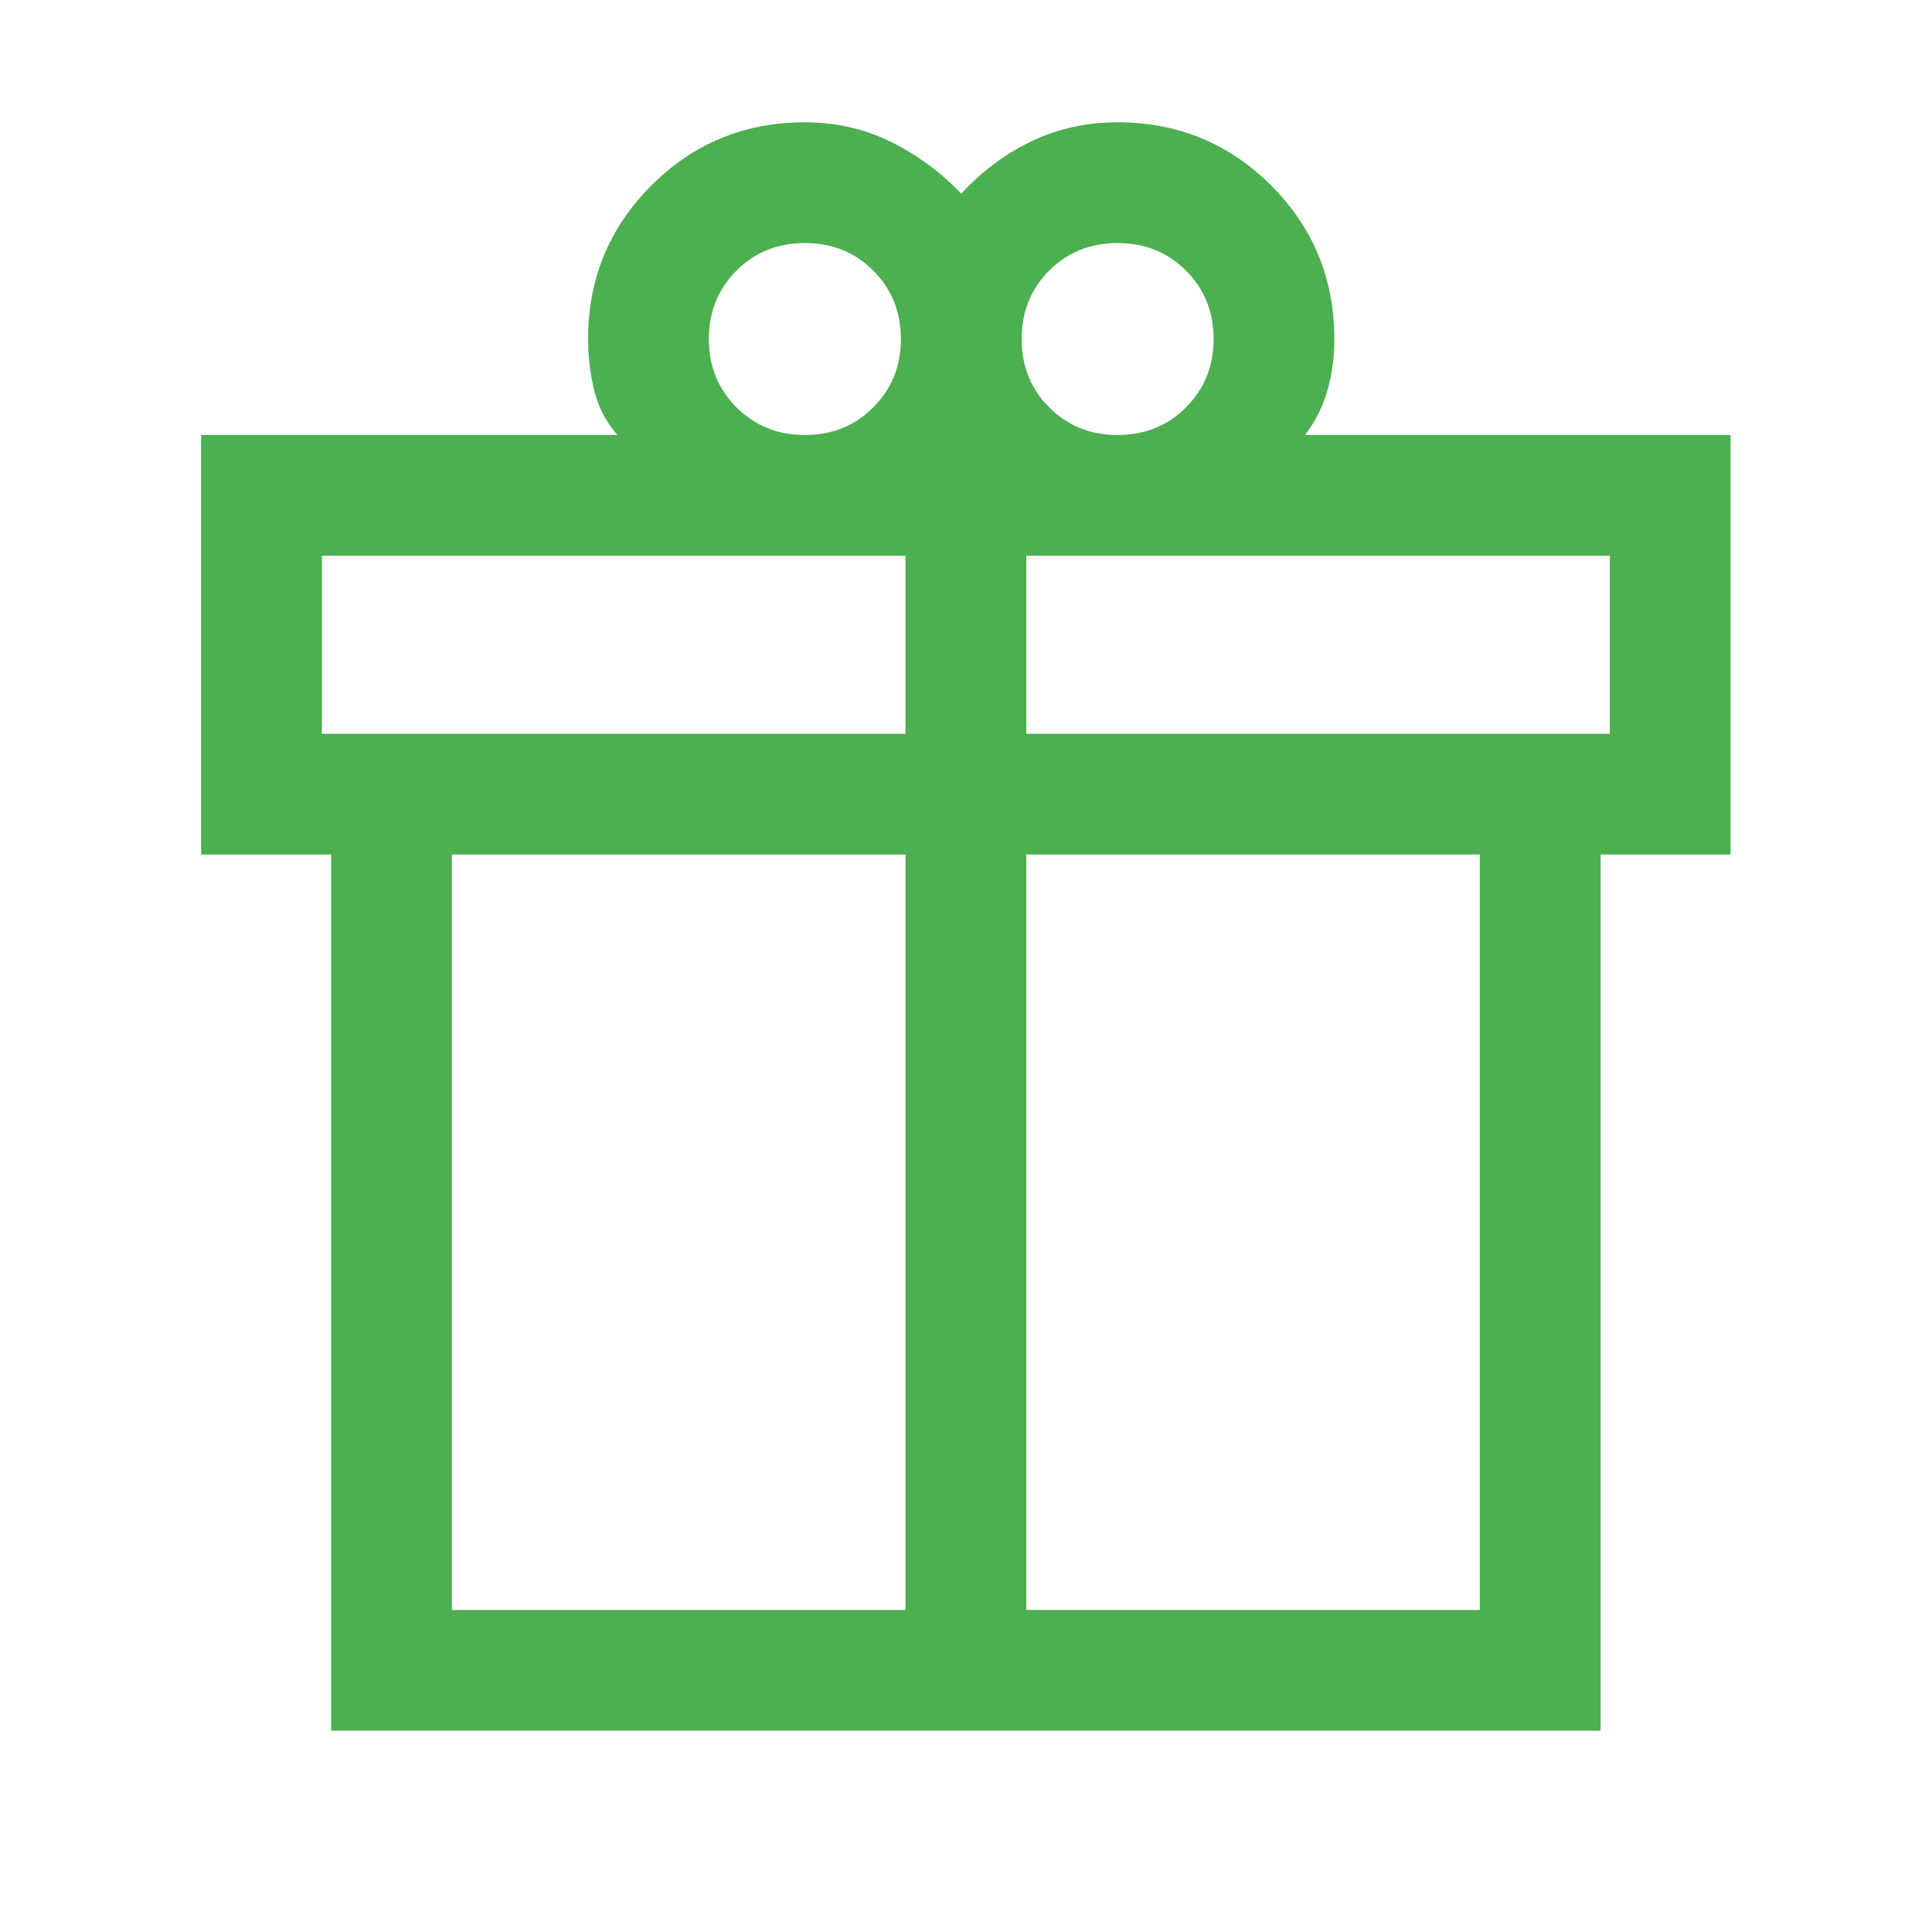 <svg width="20" height="20" viewBox="0 0 20 20" fill="none" xmlns="http://www.w3.org/2000/svg">
    <mask id="mask0_517_18936" style="mask-type:alpha" maskUnits="userSpaceOnUse" x="0" y="0"
        width="20" height="20">
        <rect width="20" height="20" fill="#D9D9D9" />
    </mask>
    <g mask="url(#mask0_517_18936)">
        <path
            d="M3.428 17.916V8.846H2.082V4.503H6.391C6.274 4.367 6.194 4.215 6.152 4.045C6.11 3.875 6.088 3.696 6.088 3.509C6.088 2.886 6.307 2.356 6.743 1.92C7.179 1.484 7.709 1.266 8.332 1.266C8.651 1.266 8.947 1.333 9.22 1.467C9.492 1.601 9.736 1.78 9.951 2.005C10.165 1.772 10.409 1.59 10.681 1.461C10.954 1.331 11.25 1.266 11.569 1.266C12.192 1.266 12.722 1.484 13.159 1.92C13.595 2.356 13.813 2.886 13.813 3.509C13.813 3.694 13.79 3.87 13.743 4.037C13.697 4.203 13.619 4.359 13.51 4.503H17.915V8.846H16.569V17.916H3.428ZM11.569 2.516C11.288 2.516 11.052 2.611 10.861 2.801C10.671 2.992 10.576 3.228 10.576 3.509C10.576 3.791 10.671 4.027 10.861 4.217C11.052 4.408 11.288 4.503 11.569 4.503C11.851 4.503 12.087 4.408 12.277 4.217C12.468 4.027 12.563 3.791 12.563 3.509C12.563 3.228 12.468 2.992 12.277 2.801C12.087 2.611 11.851 2.516 11.569 2.516ZM7.338 3.509C7.338 3.791 7.434 4.027 7.624 4.217C7.815 4.408 8.05 4.503 8.332 4.503C8.614 4.503 8.85 4.408 9.04 4.217C9.23 4.027 9.326 3.791 9.326 3.509C9.326 3.228 9.23 2.992 9.04 2.801C8.85 2.611 8.614 2.516 8.332 2.516C8.05 2.516 7.815 2.611 7.624 2.801C7.434 2.992 7.338 3.228 7.338 3.509ZM3.332 5.753V7.596H9.374V5.753H3.332ZM9.374 16.666V8.846H4.678V16.666H9.374ZM10.624 16.666H15.319V8.846H10.624V16.666ZM16.665 7.596V5.753H10.624V7.596H16.665Z"
            fill="#4CAF50" />
    </g>
</svg>
    